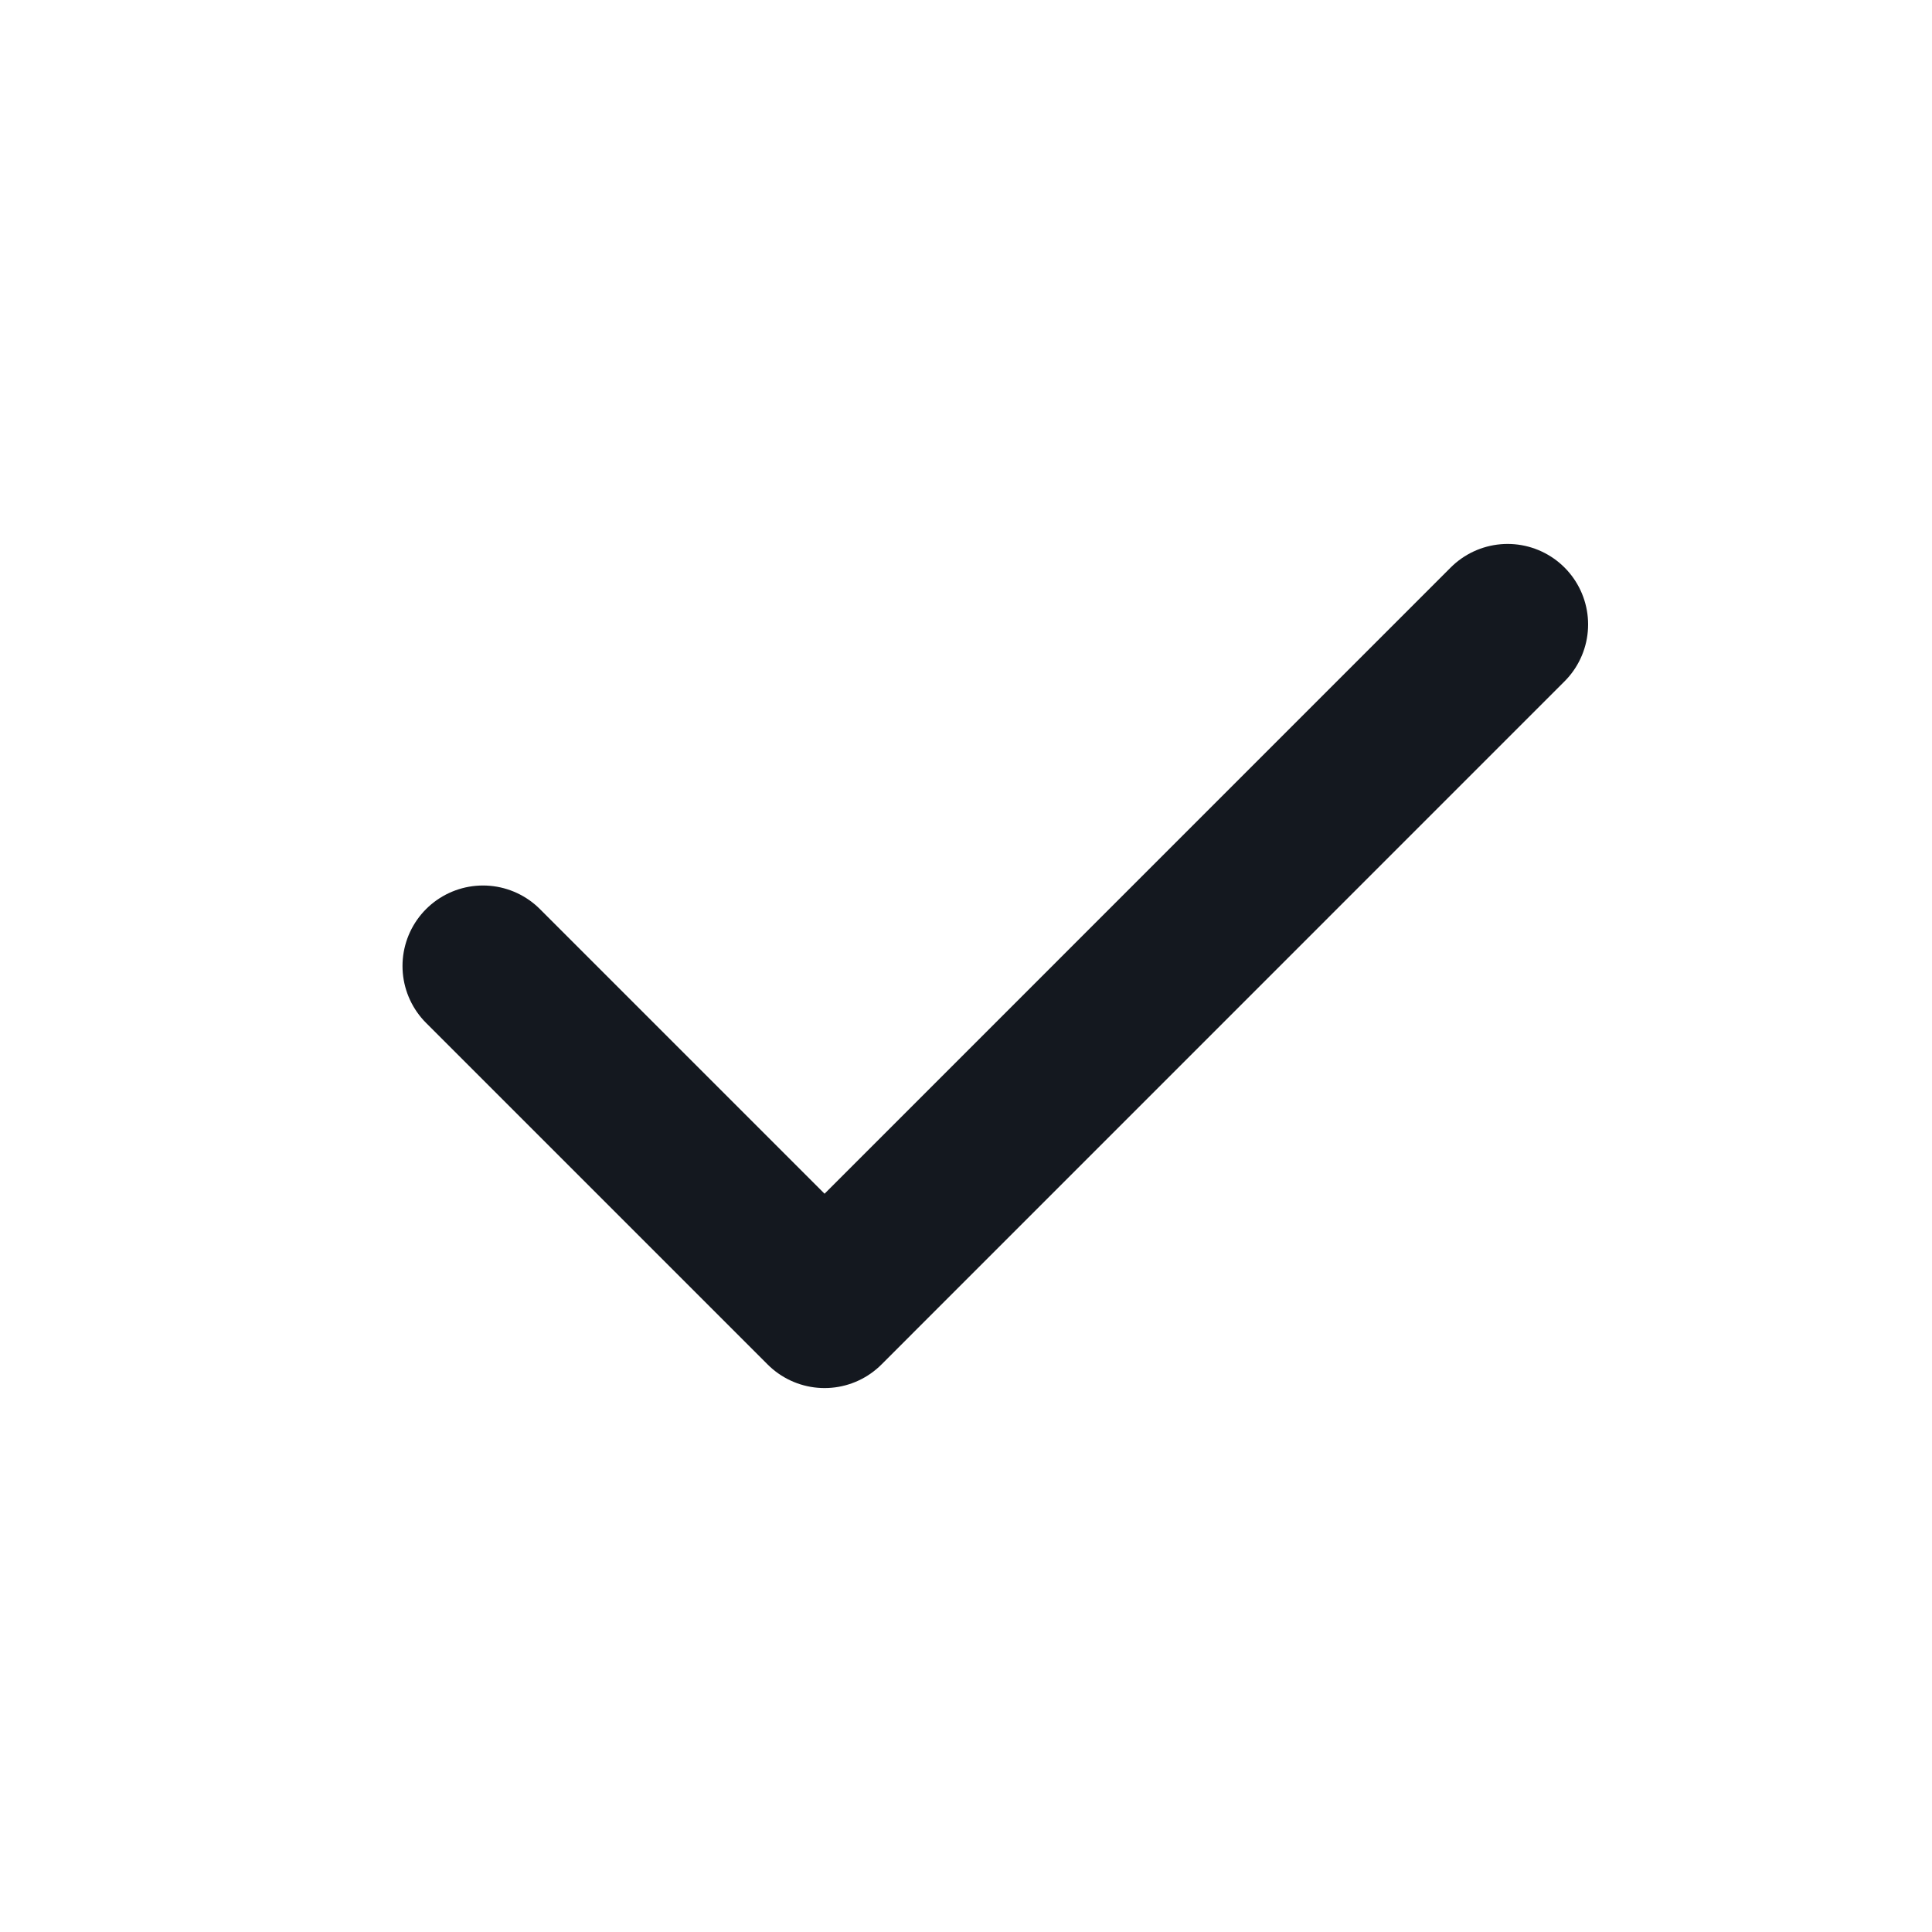 <svg width="24" height="24" viewBox="0 0 24 24" fill="none" xmlns="http://www.w3.org/2000/svg">
<path d="M6 12L10.243 16.243L18.728 7.757" stroke="#14181F" stroke-width="2" stroke-linecap="round" stroke-linejoin="round"/>
</svg>
